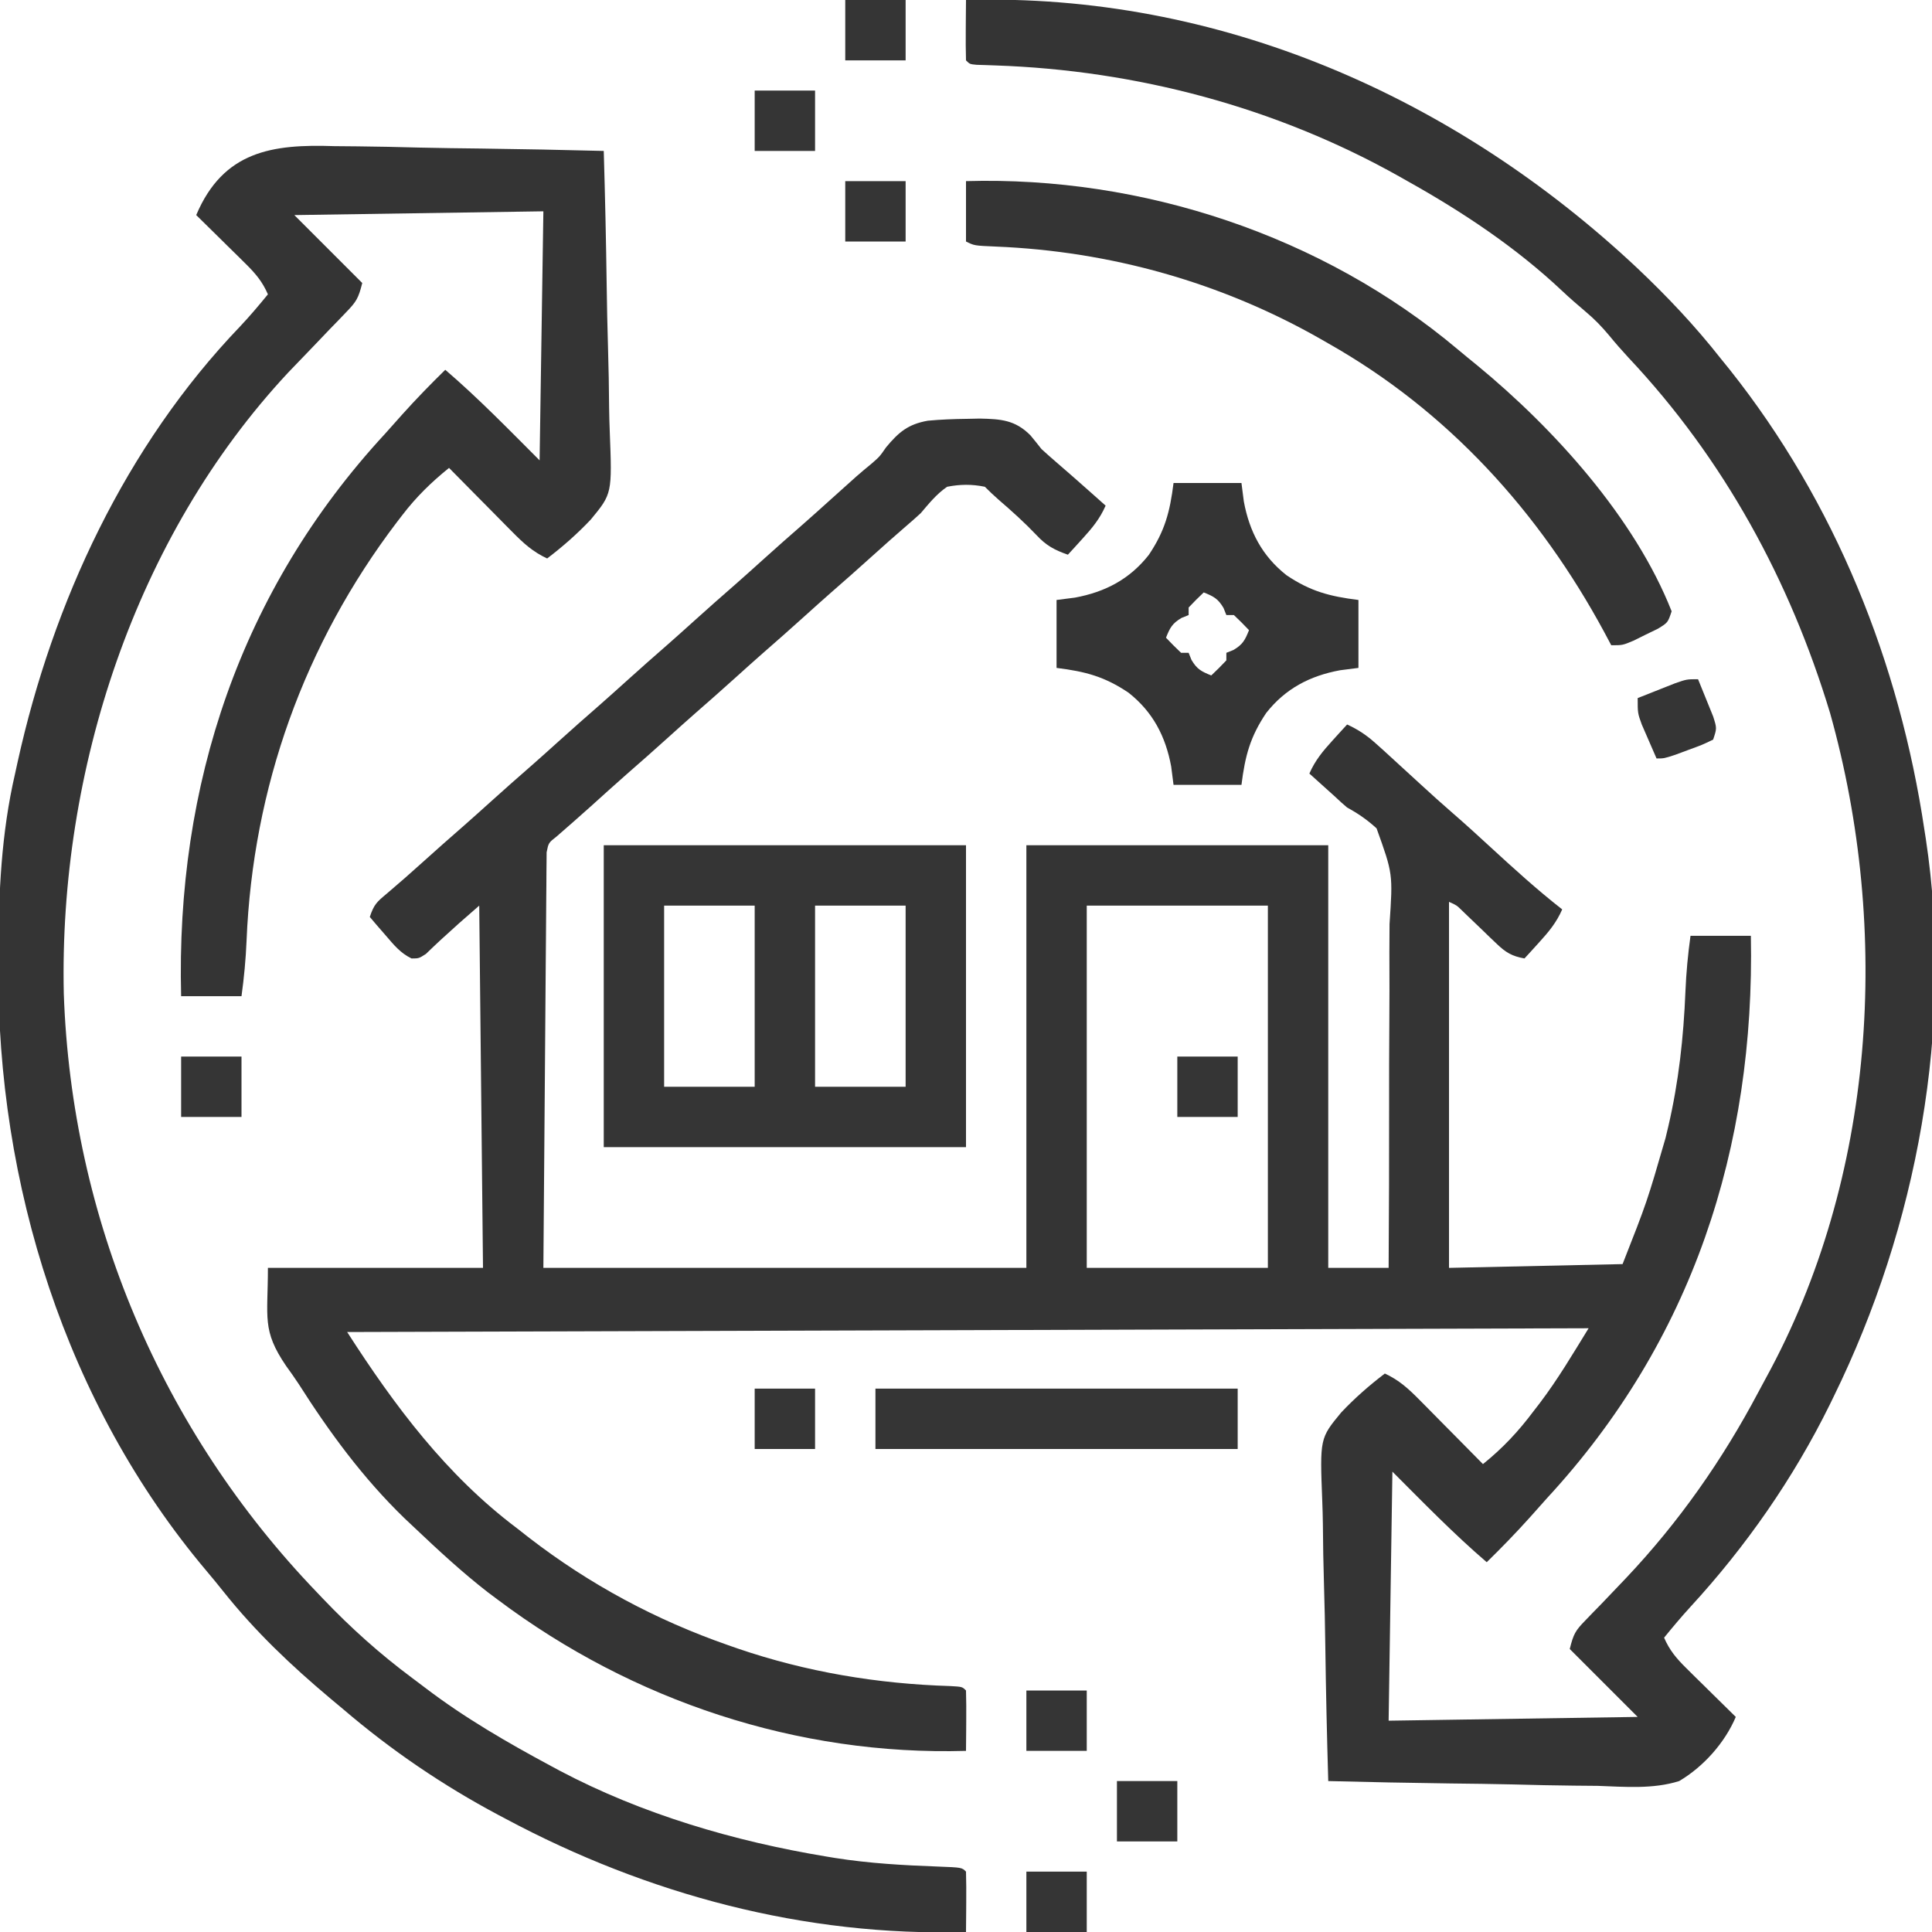 <?xml version="1.0" encoding="UTF-8"?>
<svg version="1.1" xmlns="http://www.w3.org/2000/svg" width="512" height="512">
<path d="M0 0 C66.897 -1.925 129.516 25.623 177.863 71.023 C185.859 78.594 193.19 86.338 200 95 C200.78 95.963 201.56 96.926 202.363 97.918 C230.394 133.191 247.382 175.622 254 220 C254.117 220.747 254.234 221.495 254.355 222.265 C261.913 272.14 252.039 325.015 230 370 C229.643 370.733 229.287 371.465 228.919 372.22 C219.301 391.741 206.712 409.825 191.984 425.832 C189.559 428.482 187.27 431.217 185 434 C186.457 437.363 188.311 439.545 190.914 442.109 C192.055 443.241 192.055 443.241 193.219 444.395 C194.013 445.172 194.807 445.949 195.625 446.75 C196.427 447.543 197.229 448.336 198.055 449.152 C200.032 451.106 202.014 453.055 204 455 C201.086 461.882 195.425 468.202 189 472 C182.053 474.192 174.572 473.52 167.387 473.27 C165.32 473.245 163.254 473.227 161.187 473.214 C155.788 473.165 150.393 473.037 144.996 472.893 C139.473 472.759 133.948 472.7 128.424 472.635 C117.614 472.496 106.807 472.275 96 472 C95.651 460.134 95.385 448.27 95.223 436.4 C95.145 430.887 95.039 425.377 94.868 419.865 C94.704 414.535 94.615 409.209 94.577 403.876 C94.549 401.853 94.496 399.831 94.414 397.809 C93.77 381.178 93.77 381.178 99.439 374.312 C103.007 370.526 106.864 367.15 111 364 C114.812 365.776 117.233 368.004 120.203 371.008 C120.686 371.493 121.168 371.979 121.666 372.479 C123.199 374.023 124.724 375.574 126.25 377.125 C127.291 378.176 128.333 379.227 129.375 380.277 C131.922 382.846 134.463 385.421 137 388 C142.271 383.752 146.389 379.347 150.438 373.938 C150.959 373.263 151.48 372.588 152.018 371.893 C156.875 365.485 160.729 358.941 165 352 C2.145 352.495 2.145 352.495 -164 353 C-151.413 372.58 -137.74 390.9 -119 405 C-117.907 405.855 -116.815 406.711 -115.723 407.566 C-99.693 419.926 -82.099 429.352 -63 436 C-62.198 436.281 -61.395 436.561 -60.569 436.851 C-42.329 443.089 -23.44 446.238 -4.191 446.824 C-1 447 -1 447 0 448 C0.073 450.697 0.092 453.367 0.062 456.062 C0.058 456.821 0.053 457.58 0.049 458.361 C0.037 460.241 0.019 462.12 0 464 C-44.581 465.293 -88.325 450.786 -124 424 C-125.375 422.971 -125.375 422.971 -126.777 421.922 C-133.529 416.674 -139.796 410.875 -146 405 C-146.931 404.123 -147.861 403.247 -148.82 402.344 C-159.805 391.704 -168.678 379.611 -176.864 366.74 C-177.92 365.122 -179.048 363.551 -180.18 361.984 C-186.637 352.493 -185 349.268 -185 336 C-166.19 336 -147.38 336 -128 336 C-128.495 288.48 -128.495 288.48 -129 240 C-134.252 244.563 -134.252 244.563 -139.391 249.25 C-140.004 249.827 -140.618 250.405 -141.25 251 C-141.874 251.598 -142.498 252.196 -143.141 252.812 C-145 254 -145 254 -146.938 254.004 C-149.917 252.553 -151.598 250.438 -153.75 247.938 C-154.949 246.559 -154.949 246.559 -156.172 245.152 C-156.775 244.442 -157.378 243.732 -158 243 C-156.903 239.709 -156.152 239.032 -153.562 236.875 C-150.327 234.132 -147.144 231.348 -144 228.5 C-140.383 225.236 -136.736 222.012 -133.062 218.812 C-130.69 216.728 -128.344 214.616 -126 212.5 C-122.383 209.236 -118.736 206.012 -115.062 202.812 C-112.69 200.728 -110.344 198.616 -108 196.5 C-104.383 193.236 -100.736 190.012 -97.062 186.812 C-94.69 184.728 -92.344 182.616 -90 180.5 C-86.383 177.236 -82.736 174.012 -79.062 170.812 C-76.69 168.728 -74.344 166.616 -72 164.5 C-68.383 161.236 -64.736 158.012 -61.062 154.812 C-58.69 152.728 -56.344 150.616 -54 148.5 C-50.383 145.236 -46.736 142.012 -43.062 138.812 C-40.69 136.728 -38.344 134.616 -36 132.5 C-28.613 125.834 -28.613 125.834 -24.992 122.84 C-22.898 121.02 -22.898 121.02 -21.195 118.566 C-17.833 114.5 -15.307 112.408 -10.123 111.492 C-6.674 111.17 -3.276 111.04 0.188 111 C1.329 110.976 2.47 110.951 3.646 110.926 C9.232 111.05 13 111.283 17.059 115.348 C18.058 116.55 19.041 117.765 20 119 C21.275 120.164 22.563 121.315 23.875 122.438 C26.938 125.081 29.978 127.747 33 130.438 C33.763 131.117 34.526 131.796 35.312 132.496 C35.869 132.992 36.426 133.489 37 134 C35.484 137.478 33.423 139.956 30.875 142.75 C29.788 143.949 29.788 143.949 28.68 145.172 C28.125 145.775 27.571 146.378 27 147 C23.471 145.768 21.219 144.558 18.688 141.812 C15.518 138.49 12.181 135.47 8.699 132.48 C7.423 131.368 6.197 130.197 5 129 C1.574 128.292 -1.57 128.327 -5 129 C-7.82 130.926 -9.793 133.417 -12 136 C-13.249 137.149 -14.521 138.274 -15.812 139.375 C-18.91 142.047 -21.965 144.758 -25 147.5 C-28.617 150.764 -32.264 153.988 -35.938 157.188 C-38.31 159.272 -40.656 161.384 -43 163.5 C-46.617 166.764 -50.264 169.988 -53.938 173.188 C-56.31 175.272 -58.656 177.384 -61 179.5 C-64.617 182.764 -68.264 185.988 -71.938 189.188 C-74.31 191.272 -76.656 193.384 -79 195.5 C-82.617 198.764 -86.264 201.988 -89.938 205.188 C-93.162 208.021 -96.341 210.905 -99.527 213.781 C-102.496 216.445 -105.494 219.071 -108.504 221.688 C-110.639 223.357 -110.639 223.357 -111.139 225.872 C-111.145 226.697 -111.152 227.522 -111.158 228.372 C-111.173 229.785 -111.173 229.785 -111.188 231.226 C-111.194 232.272 -111.199 233.317 -111.205 234.395 C-111.215 235.505 -111.225 236.615 -111.236 237.759 C-111.267 241.372 -111.292 244.985 -111.316 248.598 C-111.335 250.821 -111.354 253.044 -111.373 255.266 C-111.442 263.532 -111.501 271.797 -111.562 280.062 C-111.707 298.522 -111.851 316.981 -112 336 C-69.76 336 -27.52 336 16 336 C16 299.04 16 262.08 16 224 C42.4 224 68.8 224 96 224 C96 260.96 96 297.92 96 336 C101.28 336 106.56 336 112 336 C112.101 321.422 112.149 306.845 112.127 292.266 C112.118 285.496 112.128 278.727 112.182 271.958 C112.234 265.422 112.233 258.887 112.201 252.35 C112.197 249.86 112.211 247.369 112.242 244.879 C113.138 231.568 113.138 231.568 108.805 219.519 C106.3 217.239 103.958 215.623 101 214 C99.916 213.084 98.856 212.139 97.836 211.152 C97.024 210.421 96.212 209.691 95.375 208.938 C93.917 207.625 92.458 206.312 91 205 C92.516 201.522 94.577 199.044 97.125 196.25 C97.849 195.451 98.574 194.652 99.32 193.828 C99.875 193.225 100.429 192.622 101 192 C103.901 193.33 106.127 194.809 108.5 196.938 C109.191 197.555 109.882 198.172 110.594 198.809 C113.93 201.847 117.256 204.895 120.576 207.951 C123.353 210.504 126.149 213.029 129 215.5 C132.391 218.438 135.7 221.461 139 224.5 C145.181 230.187 151.378 235.826 158 241 C156.484 244.478 154.423 246.956 151.875 249.75 C151.151 250.549 150.426 251.348 149.68 252.172 C149.125 252.775 148.571 253.378 148 254 C144.704 253.413 143.015 252.406 140.617 250.094 C139.703 249.226 139.703 249.226 138.77 248.34 C138.144 247.733 137.519 247.126 136.875 246.5 C135.624 245.3 134.372 244.102 133.117 242.906 C132.291 242.107 132.291 242.107 131.449 241.291 C130.011 239.897 130.011 239.897 128 239 C128 271.01 128 303.02 128 336 C143.18 335.67 158.36 335.34 174 335 C180.495 318.47 180.495 318.47 185.375 301.625 C185.616 300.617 185.858 299.61 186.106 298.572 C188.883 286.668 190.16 274.897 190.659 262.694 C190.864 257.745 191.324 252.908 192 248 C197.28 248 202.56 248 208 248 C209.099 304.141 192.475 355.347 154 397 C152.457 398.728 150.915 400.457 149.375 402.188 C145.709 406.266 141.918 410.165 138 414 C129.229 406.482 121.168 398.168 113 390 C112.67 411.78 112.34 433.56 112 456 C133.78 455.67 155.56 455.34 178 455 C172.06 449.06 166.12 443.12 160 437 C160.998 433.008 161.462 432.158 164.176 429.383 C164.833 428.701 165.49 428.019 166.167 427.317 C166.875 426.594 167.583 425.87 168.312 425.125 C169.786 423.585 171.257 422.044 172.727 420.5 C173.455 419.736 174.184 418.971 174.935 418.184 C188.91 403.409 200.48 386.889 209.987 368.912 C210.652 367.656 211.326 366.405 212.009 365.158 C241.052 312.137 245.147 246.56 229 189 C218.36 153.797 200.81 121.588 175.543 94.754 C173.756 92.819 172.069 90.894 170.406 88.859 C168.459 86.545 166.615 84.621 164.312 82.688 C162.128 80.834 159.978 78.979 157.895 77.012 C145.706 65.537 131.581 56.151 117 48 C116.288 47.597 115.576 47.194 114.842 46.778 C82.168 28.412 45.184 18.614 7.791 17.341 C6.924 17.31 6.057 17.278 5.164 17.246 C4.385 17.222 3.606 17.198 2.803 17.174 C1 17 1 17 0 16 C-0.073 13.303 -0.092 10.633 -0.062 7.938 C-0.058 7.179 -0.053 6.42 -0.049 5.639 C-0.037 3.759 -0.019 1.88 0 0 Z M32 240 C32 271.68 32 303.36 32 336 C47.84 336 63.68 336 80 336 C80 304.32 80 272.64 80 240 C64.16 240 48.32 240 32 240 Z " fill="#343434" transform="translate(256,0)"/>
<path d="M0 0 C2.066 0.024 4.133 0.043 6.2 0.056 C11.599 0.105 16.993 0.232 22.391 0.377 C27.914 0.511 33.438 0.569 38.963 0.635 C49.773 0.774 60.579 0.995 71.387 1.27 C71.736 13.135 72.002 25 72.164 36.869 C72.242 42.383 72.347 47.893 72.518 53.404 C72.683 58.734 72.771 64.061 72.81 69.393 C72.837 71.416 72.891 73.439 72.973 75.46 C73.617 92.091 73.617 92.091 67.948 98.957 C64.38 102.743 60.523 106.12 56.387 109.27 C52.574 107.494 50.153 105.266 47.184 102.262 C46.701 101.776 46.218 101.291 45.721 100.791 C44.188 99.247 42.662 97.696 41.137 96.145 C40.096 95.093 39.054 94.043 38.012 92.992 C35.465 90.423 32.924 87.848 30.387 85.27 C25.685 89.066 21.681 92.971 18.012 97.77 C17.307 98.684 17.307 98.684 16.588 99.617 C-7.995 131.955 -21.618 170.052 -23.272 210.575 C-23.478 215.524 -23.938 220.361 -24.613 225.27 C-29.893 225.27 -35.173 225.27 -40.613 225.27 C-42.053 169.306 -24.861 117.677 13.387 76.27 C14.93 74.542 16.472 72.812 18.012 71.082 C21.677 67.004 25.468 63.105 29.387 59.27 C38.158 66.787 46.218 75.101 54.387 83.27 C54.882 50.6 54.882 50.6 55.387 17.27 C33.607 17.6 11.827 17.93 -10.613 18.27 C-1.703 27.18 -1.703 27.18 7.387 36.27 C6.38 40.297 5.846 41.198 3.105 44.027 C2.433 44.73 1.76 45.432 1.068 46.156 C0.348 46.895 -0.372 47.633 -1.113 48.395 C-2.589 49.94 -4.064 51.485 -5.539 53.031 C-7.764 55.348 -9.991 57.662 -12.219 59.977 C-52.9 103.558 -73.009 165.667 -71.707 224.571 C-69.647 284.17 -45.874 340.354 -4.613 383.27 C-3.834 384.09 -3.834 384.09 -3.039 384.927 C4.343 392.67 12.066 399.593 20.651 405.979 C21.782 406.82 22.908 407.667 24.028 408.521 C34.509 416.514 45.789 423.038 57.387 429.27 C58.15 429.681 58.914 430.092 59.701 430.516 C81.551 442.066 106.081 449.254 130.387 453.27 C131.13 453.393 131.874 453.516 132.64 453.643 C141.725 455.082 150.82 455.597 160.003 455.929 C166.287 456.169 166.287 456.169 167.387 457.27 C167.46 459.966 167.479 462.636 167.449 465.332 C167.445 466.091 167.44 466.849 167.436 467.631 C167.424 469.51 167.406 471.39 167.387 473.27 C124.68 474.498 82.985 463.359 45.387 443.27 C44.405 442.75 44.405 442.75 43.404 442.22 C28.669 434.363 15.084 425.125 2.387 414.27 C1.254 413.322 0.122 412.376 -1.012 411.43 C-11.384 402.723 -20.983 393.636 -29.438 383.004 C-30.872 381.201 -32.333 379.419 -33.82 377.66 C-71.256 333.34 -89.391 274.939 -89.051 217.52 C-89.048 216.425 -89.045 215.33 -89.042 214.201 C-88.975 197.885 -88.301 182.224 -84.613 166.27 C-84.394 165.265 -84.174 164.26 -83.948 163.225 C-74.581 120.771 -55.316 79.42 -25.016 47.812 C-22.412 45.057 -20.015 42.202 -17.613 39.27 C-19.071 35.906 -20.924 33.724 -23.527 31.16 C-24.288 30.406 -25.048 29.652 -25.832 28.875 C-26.626 28.098 -27.42 27.32 -28.238 26.52 C-29.04 25.727 -29.842 24.934 -30.668 24.117 C-32.645 22.163 -34.627 20.214 -36.613 18.27 C-29.429 1.303 -16.488 -0.574 0 0 Z " fill="#343434" transform="translate(88.613,38.73)"/>
<path d="M0 0 C31.68 0 63.36 0 96 0 C96 26.4 96 52.8 96 80 C64.32 80 32.64 80 0 80 C0 53.6 0 27.2 0 0 Z M16 16 C16 31.84 16 47.68 16 64 C23.92 64 31.84 64 40 64 C40 48.16 40 32.32 40 16 C32.08 16 24.16 16 16 16 Z M56 16 C56 31.84 56 47.68 56 64 C63.92 64 71.84 64 80 64 C80 48.16 80 32.32 80 16 C72.08 16 64.16 16 56 16 Z " fill="#353535" transform="translate(160,224)"/>
<path d="M0 0 C46.689 -1.354 94.44 14.386 130.347 44.611 C132.042 46.035 133.758 47.432 135.477 48.828 C155.786 65.537 177.223 89.19 187 114 C186 117 186 117 183.383 118.605 C182.308 119.128 181.233 119.65 180.125 120.188 C179.055 120.717 177.985 121.247 176.883 121.793 C174 123 174 123 171 123 C170.394 121.863 169.788 120.726 169.164 119.555 C151.97 87.694 127.717 60.933 96 43 C95.383 42.645 94.765 42.29 94.129 41.924 C67.717 26.835 38.217 18.573 7.862 17.341 C2.199 17.1 2.199 17.1 0 16 C0 10.72 0 5.44 0 0 Z " fill="#343434" transform="translate(256,48)"/>
<path d="M0 0 C5.94 0 11.88 0 18 0 C18.206 1.609 18.413 3.217 18.625 4.875 C20.109 12.882 23.483 19.349 29.938 24.438 C36.274 28.694 41.283 30.035 49 31 C49 36.94 49 42.88 49 49 C47.391 49.206 45.782 49.413 44.125 49.625 C36.118 51.109 29.651 54.483 24.562 60.938 C20.306 67.274 18.965 72.283 18 80 C12.06 80 6.12 80 0 80 C-0.206 78.391 -0.412 76.782 -0.625 75.125 C-2.109 67.118 -5.483 60.651 -11.938 55.562 C-18.274 51.306 -23.283 49.965 -31 49 C-31 43.06 -31 37.12 -31 31 C-29.391 30.794 -27.782 30.587 -26.125 30.375 C-18.118 28.891 -11.651 25.517 -6.562 19.062 C-2.306 12.726 -0.965 7.717 0 0 Z M8 29 C6.624 30.29 5.292 31.627 4 33 C4 33.66 4 34.32 4 35 C3.381 35.248 2.763 35.495 2.125 35.75 C-0.351 37.206 -0.951 38.378 -2 41 C-0.71 42.376 0.627 43.708 2 45 C2.66 45 3.32 45 4 45 C4.247 45.619 4.495 46.237 4.75 46.875 C6.206 49.351 7.378 49.951 10 51 C11.376 49.71 12.708 48.373 14 47 C14 46.34 14 45.68 14 45 C14.619 44.752 15.238 44.505 15.875 44.25 C18.351 42.794 18.951 41.622 20 39 C18.71 37.624 17.373 36.292 16 35 C15.34 35 14.68 35 14 35 C13.752 34.381 13.505 33.763 13.25 33.125 C11.794 30.649 10.622 30.049 8 29 Z " fill="#343434" transform="translate(311,128)"/>
<path d="M0 0 C31.68 0 63.36 0 96 0 C96 5.28 96 10.56 96 16 C64.32 16 32.64 16 0 16 C0 10.72 0 5.44 0 0 Z " fill="#353535" transform="translate(232,368)"/>
<path d="M0 0 C0.866 2.1 1.717 4.205 2.562 6.312 C3.038 7.484 3.514 8.656 4.004 9.863 C5 13 5 13 4 16 C1.129 17.387 1.129 17.387 -2.438 18.688 C-4.199 19.343 -4.199 19.343 -5.996 20.012 C-9 21 -9 21 -11 21 C-11.842 19.087 -12.673 17.17 -13.5 15.25 C-13.964 14.183 -14.428 13.115 -14.906 12.016 C-16 9 -16 9 -16 5 C-13.898 4.161 -11.794 3.329 -9.688 2.5 C-8.516 2.036 -7.344 1.572 -6.137 1.094 C-3 0 -3 0 0 0 Z " fill="#353535" transform="translate(450,180)"/>
<path d="M0 0 C5.28 0 10.56 0 16 0 C16 5.28 16 10.56 16 16 C10.72 16 5.44 16 0 16 C0 10.72 0 5.44 0 0 Z " fill="#353535" transform="translate(272,496)"/>
<path d="M0 0 C5.28 0 10.56 0 16 0 C16 5.28 16 10.56 16 16 C10.72 16 5.44 16 0 16 C0 10.72 0 5.44 0 0 Z " fill="#353535" transform="translate(296,472)"/>
<path d="M0 0 C5.28 0 10.56 0 16 0 C16 5.28 16 10.56 16 16 C10.72 16 5.44 16 0 16 C0 10.72 0 5.44 0 0 Z " fill="#353535" transform="translate(272,448)"/>
<path d="M0 0 C5.28 0 10.56 0 16 0 C16 5.28 16 10.56 16 16 C10.72 16 5.44 16 0 16 C0 10.72 0 5.44 0 0 Z " fill="#353535" transform="translate(200,368)"/>
<path d="M0 0 C5.28 0 10.56 0 16 0 C16 5.28 16 10.56 16 16 C10.72 16 5.44 16 0 16 C0 10.72 0 5.44 0 0 Z " fill="#353535" transform="translate(312,280)"/>
<path d="M0 0 C5.28 0 10.56 0 16 0 C16 5.28 16 10.56 16 16 C10.72 16 5.44 16 0 16 C0 10.72 0 5.44 0 0 Z " fill="#353535" transform="translate(48,280)"/>
<path d="M0 0 C5.28 0 10.56 0 16 0 C16 5.28 16 10.56 16 16 C10.72 16 5.44 16 0 16 C0 10.72 0 5.44 0 0 Z " fill="#353535" transform="translate(224,48)"/>
<path d="M0 0 C5.28 0 10.56 0 16 0 C16 5.28 16 10.56 16 16 C10.72 16 5.44 16 0 16 C0 10.72 0 5.44 0 0 Z " fill="#353535" transform="translate(200,24)"/>
<path d="M0 0 C5.28 0 10.56 0 16 0 C16 5.28 16 10.56 16 16 C10.72 16 5.44 16 0 16 C0 10.72 0 5.44 0 0 Z " fill="#353535" transform="translate(224,0)"/>
</svg>
